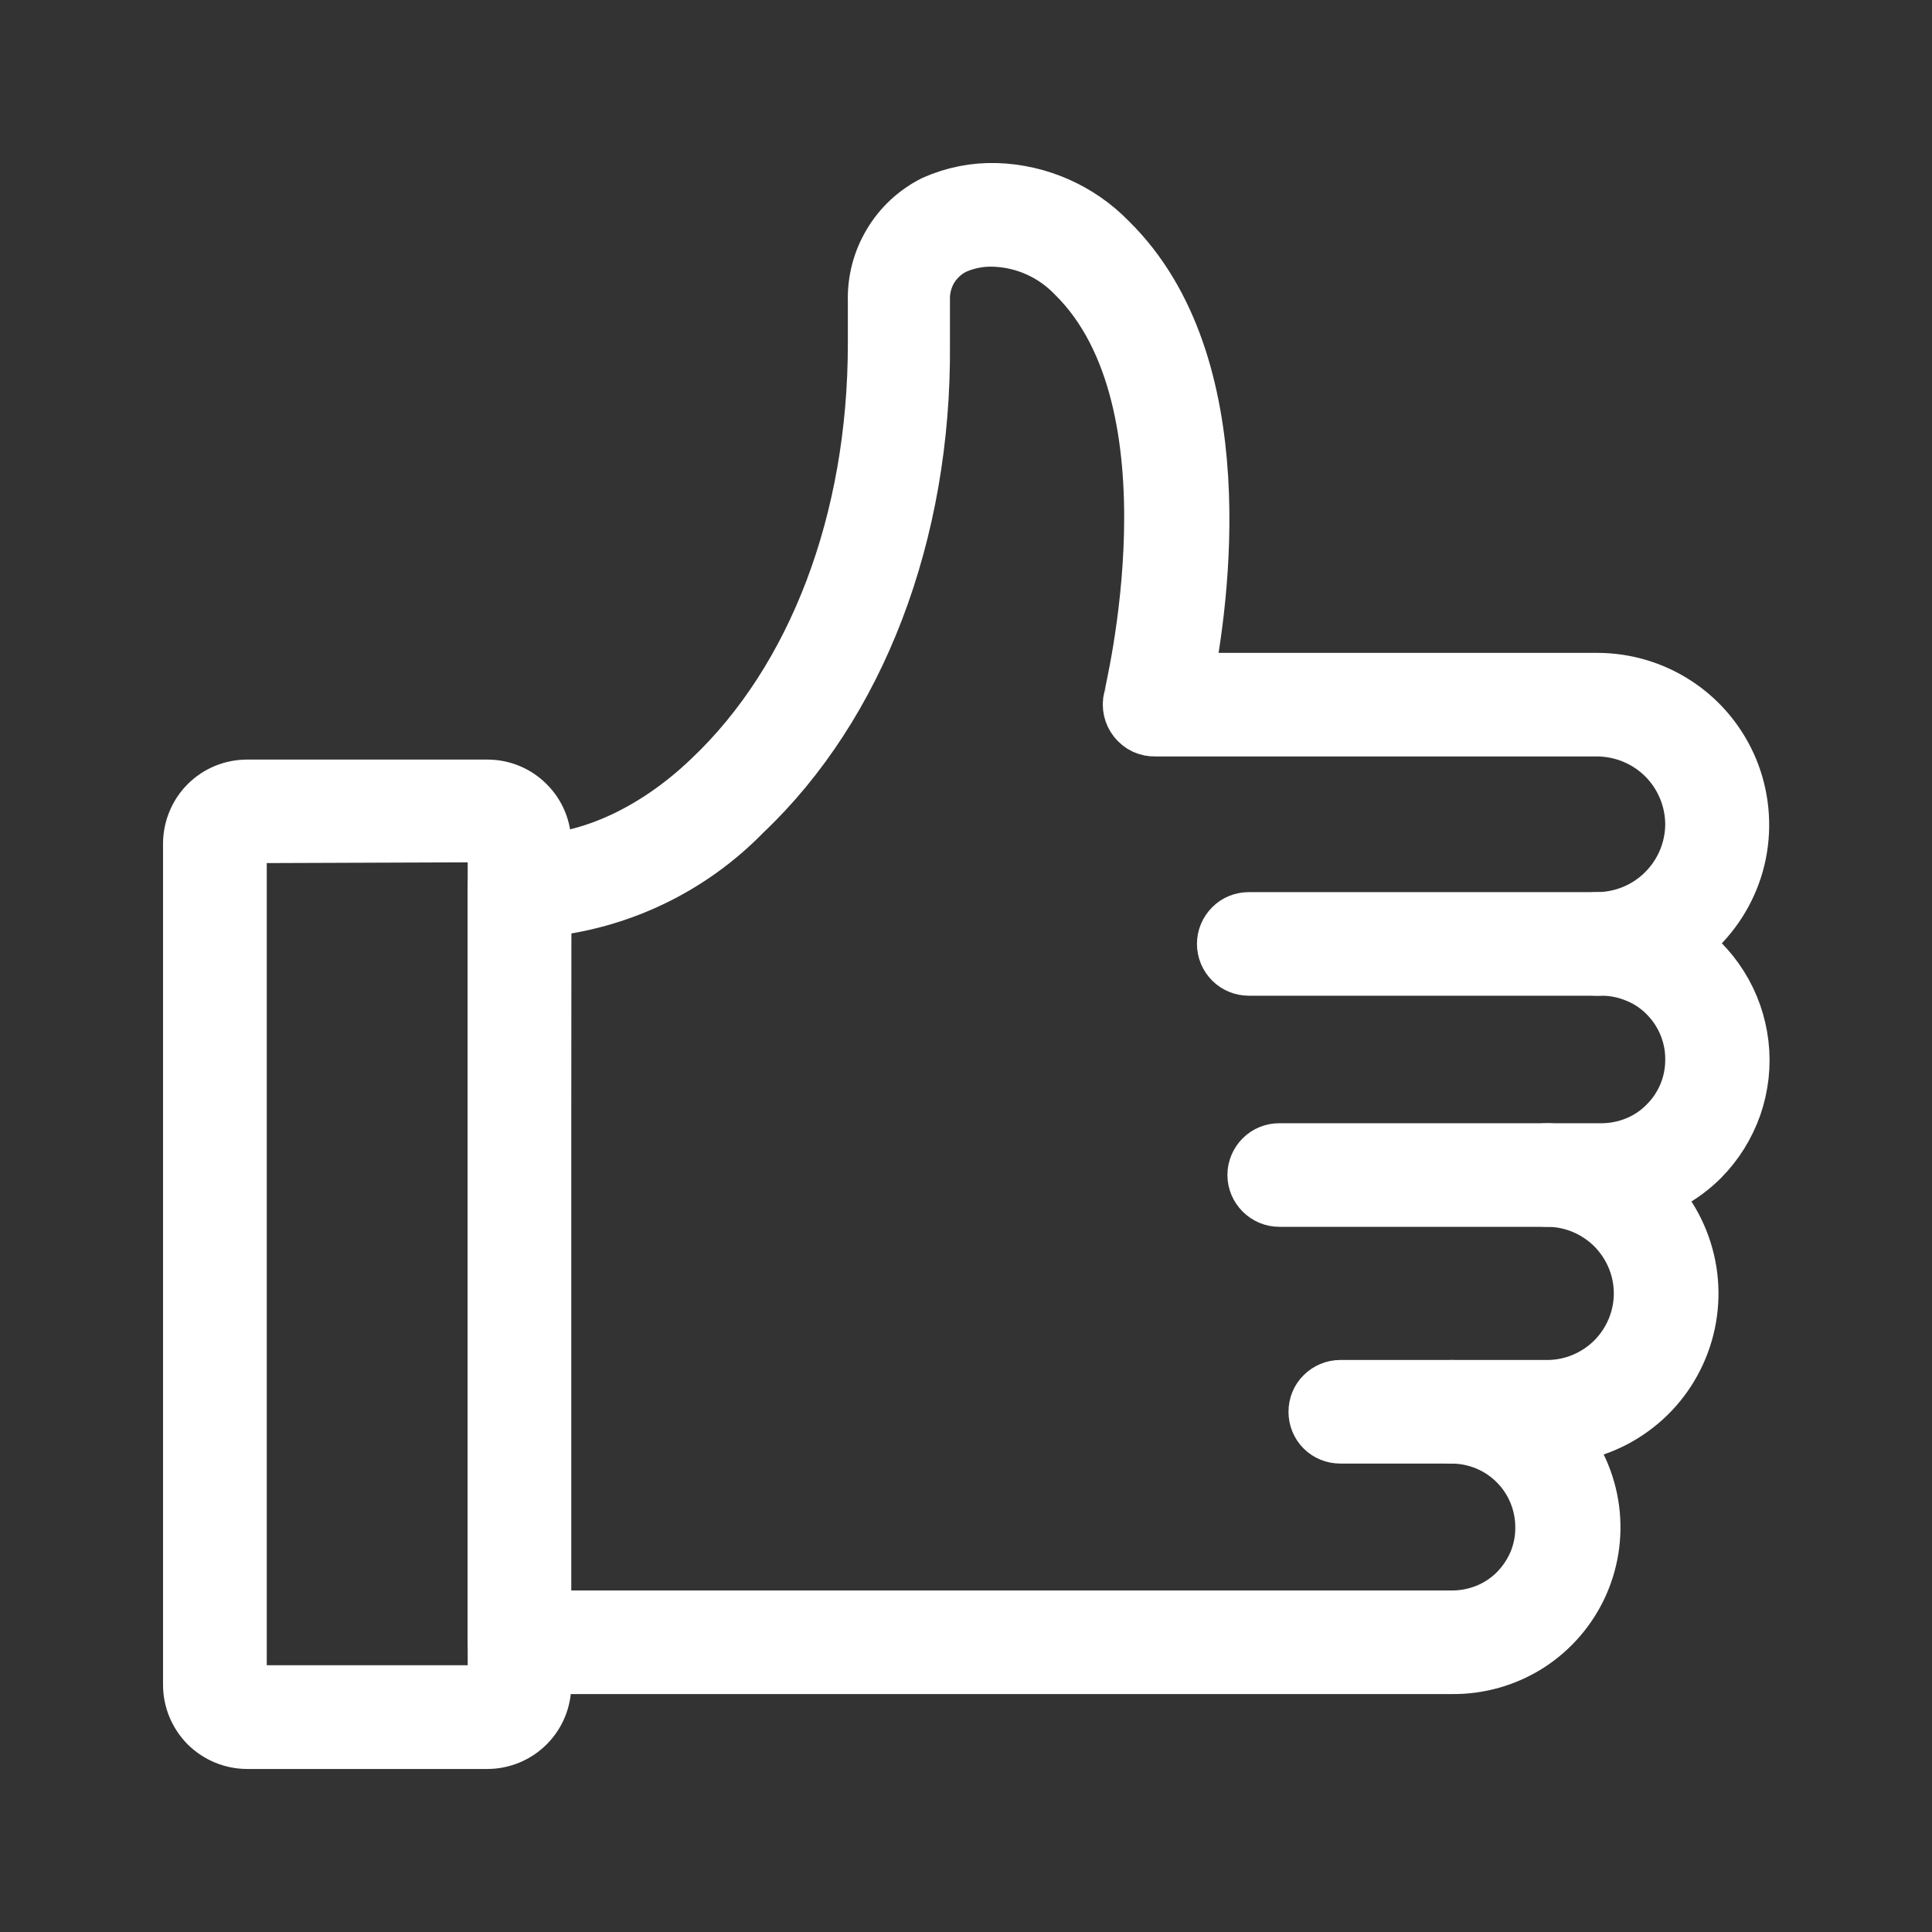 <svg width="13" height="13" viewBox="0 0 13 13" fill="none" xmlns="http://www.w3.org/2000/svg">
<rect x="0" y="0" width="13" height="13" fill="#333333" stroke="none"/>
<path d="M10.747 6.5H8.403C8.363 6.5 8.325 6.484 8.298 6.457C8.27 6.429 8.254 6.391 8.254 6.351C8.254 6.312 8.27 6.274 8.298 6.246C8.325 6.218 8.363 6.203 8.403 6.203H10.747C10.786 6.203 10.824 6.218 10.852 6.246C10.88 6.274 10.896 6.312 10.896 6.351C10.896 6.391 10.88 6.429 10.852 6.457C10.824 6.484 10.786 6.5 10.747 6.5Z" fill="white" stroke="white" stroke-width="0.4"/>
<path d="M9.77 11.199H3.496C3.456 11.199 3.419 11.183 3.391 11.155C3.363 11.127 3.347 11.089 3.347 11.05V5.962C3.347 5.942 3.351 5.921 3.359 5.903C3.367 5.884 3.379 5.867 3.393 5.853C3.423 5.826 3.463 5.812 3.503 5.813C3.919 5.836 4.395 5.63 4.792 5.248C5.498 4.579 5.905 3.511 5.905 2.314C5.905 2.22 5.905 2.124 5.905 2.027C5.901 1.893 5.935 1.761 6.004 1.646C6.072 1.531 6.172 1.438 6.292 1.378C6.421 1.321 6.561 1.293 6.702 1.297C6.986 1.306 7.256 1.425 7.454 1.629C8.296 2.455 8.07 4.047 7.961 4.593H10.747C10.936 4.593 11.122 4.649 11.279 4.754C11.437 4.859 11.559 5.009 11.632 5.184C11.704 5.359 11.723 5.552 11.686 5.738C11.649 5.924 11.557 6.094 11.423 6.228C11.378 6.274 11.328 6.315 11.275 6.351C11.392 6.425 11.491 6.524 11.565 6.642C11.639 6.759 11.685 6.892 11.701 7.029C11.717 7.167 11.701 7.307 11.656 7.437C11.61 7.568 11.536 7.687 11.438 7.786C11.333 7.89 11.205 7.968 11.063 8.013C11.2 8.141 11.295 8.305 11.338 8.487C11.381 8.668 11.369 8.858 11.304 9.033C11.239 9.208 11.124 9.36 10.973 9.469C10.822 9.579 10.642 9.641 10.456 9.648C10.579 9.78 10.661 9.946 10.691 10.124C10.721 10.302 10.698 10.485 10.625 10.65C10.552 10.815 10.432 10.955 10.28 11.053C10.128 11.15 9.951 11.201 9.77 11.199V11.199ZM3.64 10.902H9.77C9.853 10.902 9.934 10.886 10.011 10.855C10.087 10.824 10.156 10.778 10.214 10.72C10.272 10.661 10.318 10.592 10.35 10.516C10.381 10.44 10.397 10.358 10.396 10.276C10.396 10.11 10.33 9.95 10.213 9.833C10.096 9.715 9.936 9.649 9.77 9.648C9.731 9.648 9.693 9.633 9.665 9.605C9.637 9.577 9.622 9.539 9.622 9.5C9.622 9.46 9.637 9.422 9.665 9.395C9.693 9.367 9.731 9.351 9.77 9.351H10.411C10.583 9.351 10.747 9.282 10.869 9.161C10.99 9.039 11.059 8.875 11.059 8.703C11.059 8.531 10.99 8.367 10.869 8.245C10.747 8.124 10.583 8.055 10.411 8.055C10.371 8.055 10.334 8.039 10.306 8.011C10.278 7.983 10.262 7.946 10.262 7.906C10.262 7.867 10.278 7.829 10.306 7.801C10.334 7.773 10.371 7.758 10.411 7.758H10.775C10.858 7.758 10.939 7.742 11.016 7.711C11.092 7.68 11.162 7.634 11.22 7.575C11.279 7.517 11.325 7.448 11.357 7.372C11.389 7.296 11.405 7.214 11.405 7.132C11.406 7.049 11.39 6.967 11.359 6.891C11.328 6.814 11.282 6.745 11.224 6.686C11.166 6.627 11.097 6.58 11.02 6.549C10.944 6.517 10.862 6.5 10.78 6.5H10.747C10.707 6.5 10.67 6.484 10.642 6.456C10.614 6.429 10.598 6.391 10.598 6.351C10.598 6.312 10.614 6.274 10.642 6.246C10.67 6.218 10.707 6.203 10.747 6.203C10.92 6.202 11.087 6.134 11.21 6.011C11.333 5.889 11.403 5.724 11.405 5.55C11.405 5.375 11.336 5.208 11.213 5.084C11.089 4.96 10.922 4.891 10.747 4.89H7.774C7.751 4.891 7.728 4.886 7.707 4.877C7.686 4.867 7.668 4.852 7.653 4.834C7.639 4.816 7.629 4.795 7.624 4.773C7.619 4.75 7.619 4.727 7.625 4.704C7.625 4.685 8.122 2.708 7.239 1.84C7.096 1.692 6.903 1.604 6.698 1.595C6.601 1.59 6.504 1.608 6.415 1.648C6.346 1.682 6.289 1.735 6.249 1.8C6.21 1.866 6.19 1.942 6.192 2.018C6.192 2.115 6.192 2.216 6.192 2.316C6.203 3.591 5.757 4.74 4.997 5.459C4.638 5.829 4.158 6.058 3.644 6.106L3.64 10.902Z" fill="white" stroke="white" stroke-width="0.4"/>
<path d="M10.415 8.055H8.608C8.568 8.055 8.531 8.039 8.503 8.011C8.475 7.983 8.459 7.946 8.459 7.906C8.459 7.867 8.475 7.829 8.503 7.801C8.531 7.773 8.568 7.758 8.608 7.758H10.415C10.455 7.758 10.493 7.773 10.521 7.801C10.548 7.829 10.564 7.867 10.564 7.906C10.564 7.946 10.548 7.983 10.521 8.011C10.493 8.039 10.455 8.055 10.415 8.055Z" fill="white" stroke="white" stroke-width="0.4"/>
<path d="M9.77 9.648H9.018C8.979 9.648 8.941 9.633 8.913 9.605C8.885 9.577 8.87 9.539 8.87 9.5C8.87 9.46 8.885 9.422 8.913 9.395C8.941 9.367 8.979 9.351 9.018 9.351H9.77C9.81 9.351 9.848 9.367 9.875 9.395C9.903 9.422 9.919 9.46 9.919 9.5C9.919 9.539 9.903 9.577 9.875 9.605C9.848 9.633 9.81 9.648 9.77 9.648Z" fill="white" stroke="white" stroke-width="0.4"/>
<path d="M7.777 4.892C7.738 4.892 7.7 4.876 7.672 4.848C7.644 4.82 7.628 4.782 7.628 4.743C7.628 4.714 7.637 4.685 7.653 4.66C7.67 4.636 7.693 4.617 7.72 4.606C7.747 4.594 7.777 4.591 7.806 4.597C7.835 4.603 7.861 4.617 7.882 4.638C7.903 4.659 7.917 4.685 7.923 4.714C7.928 4.743 7.926 4.773 7.914 4.8C7.903 4.827 7.884 4.85 7.86 4.867C7.835 4.883 7.806 4.892 7.777 4.892Z" fill="white"/>
<path d="M3.279 11.703H1.663C1.566 11.703 1.473 11.664 1.404 11.596C1.336 11.527 1.297 11.434 1.297 11.337V5.671C1.299 5.575 1.338 5.483 1.406 5.416C1.475 5.348 1.567 5.311 1.663 5.311H3.279C3.376 5.311 3.469 5.349 3.537 5.418C3.606 5.486 3.644 5.579 3.644 5.676V11.337C3.644 11.434 3.606 11.527 3.537 11.596C3.469 11.664 3.376 11.703 3.279 11.703ZM1.663 5.608C1.645 5.608 1.628 5.616 1.615 5.629C1.602 5.641 1.595 5.658 1.595 5.676V11.337C1.595 11.355 1.602 11.372 1.615 11.385C1.628 11.398 1.645 11.405 1.663 11.405H3.279C3.297 11.405 3.314 11.398 3.327 11.385C3.339 11.372 3.347 11.355 3.347 11.337V5.671C3.347 5.652 3.339 5.635 3.327 5.623C3.314 5.61 3.297 5.603 3.279 5.602L1.663 5.608Z" fill="white" stroke="white" stroke-width="0.4"/>
</svg>
